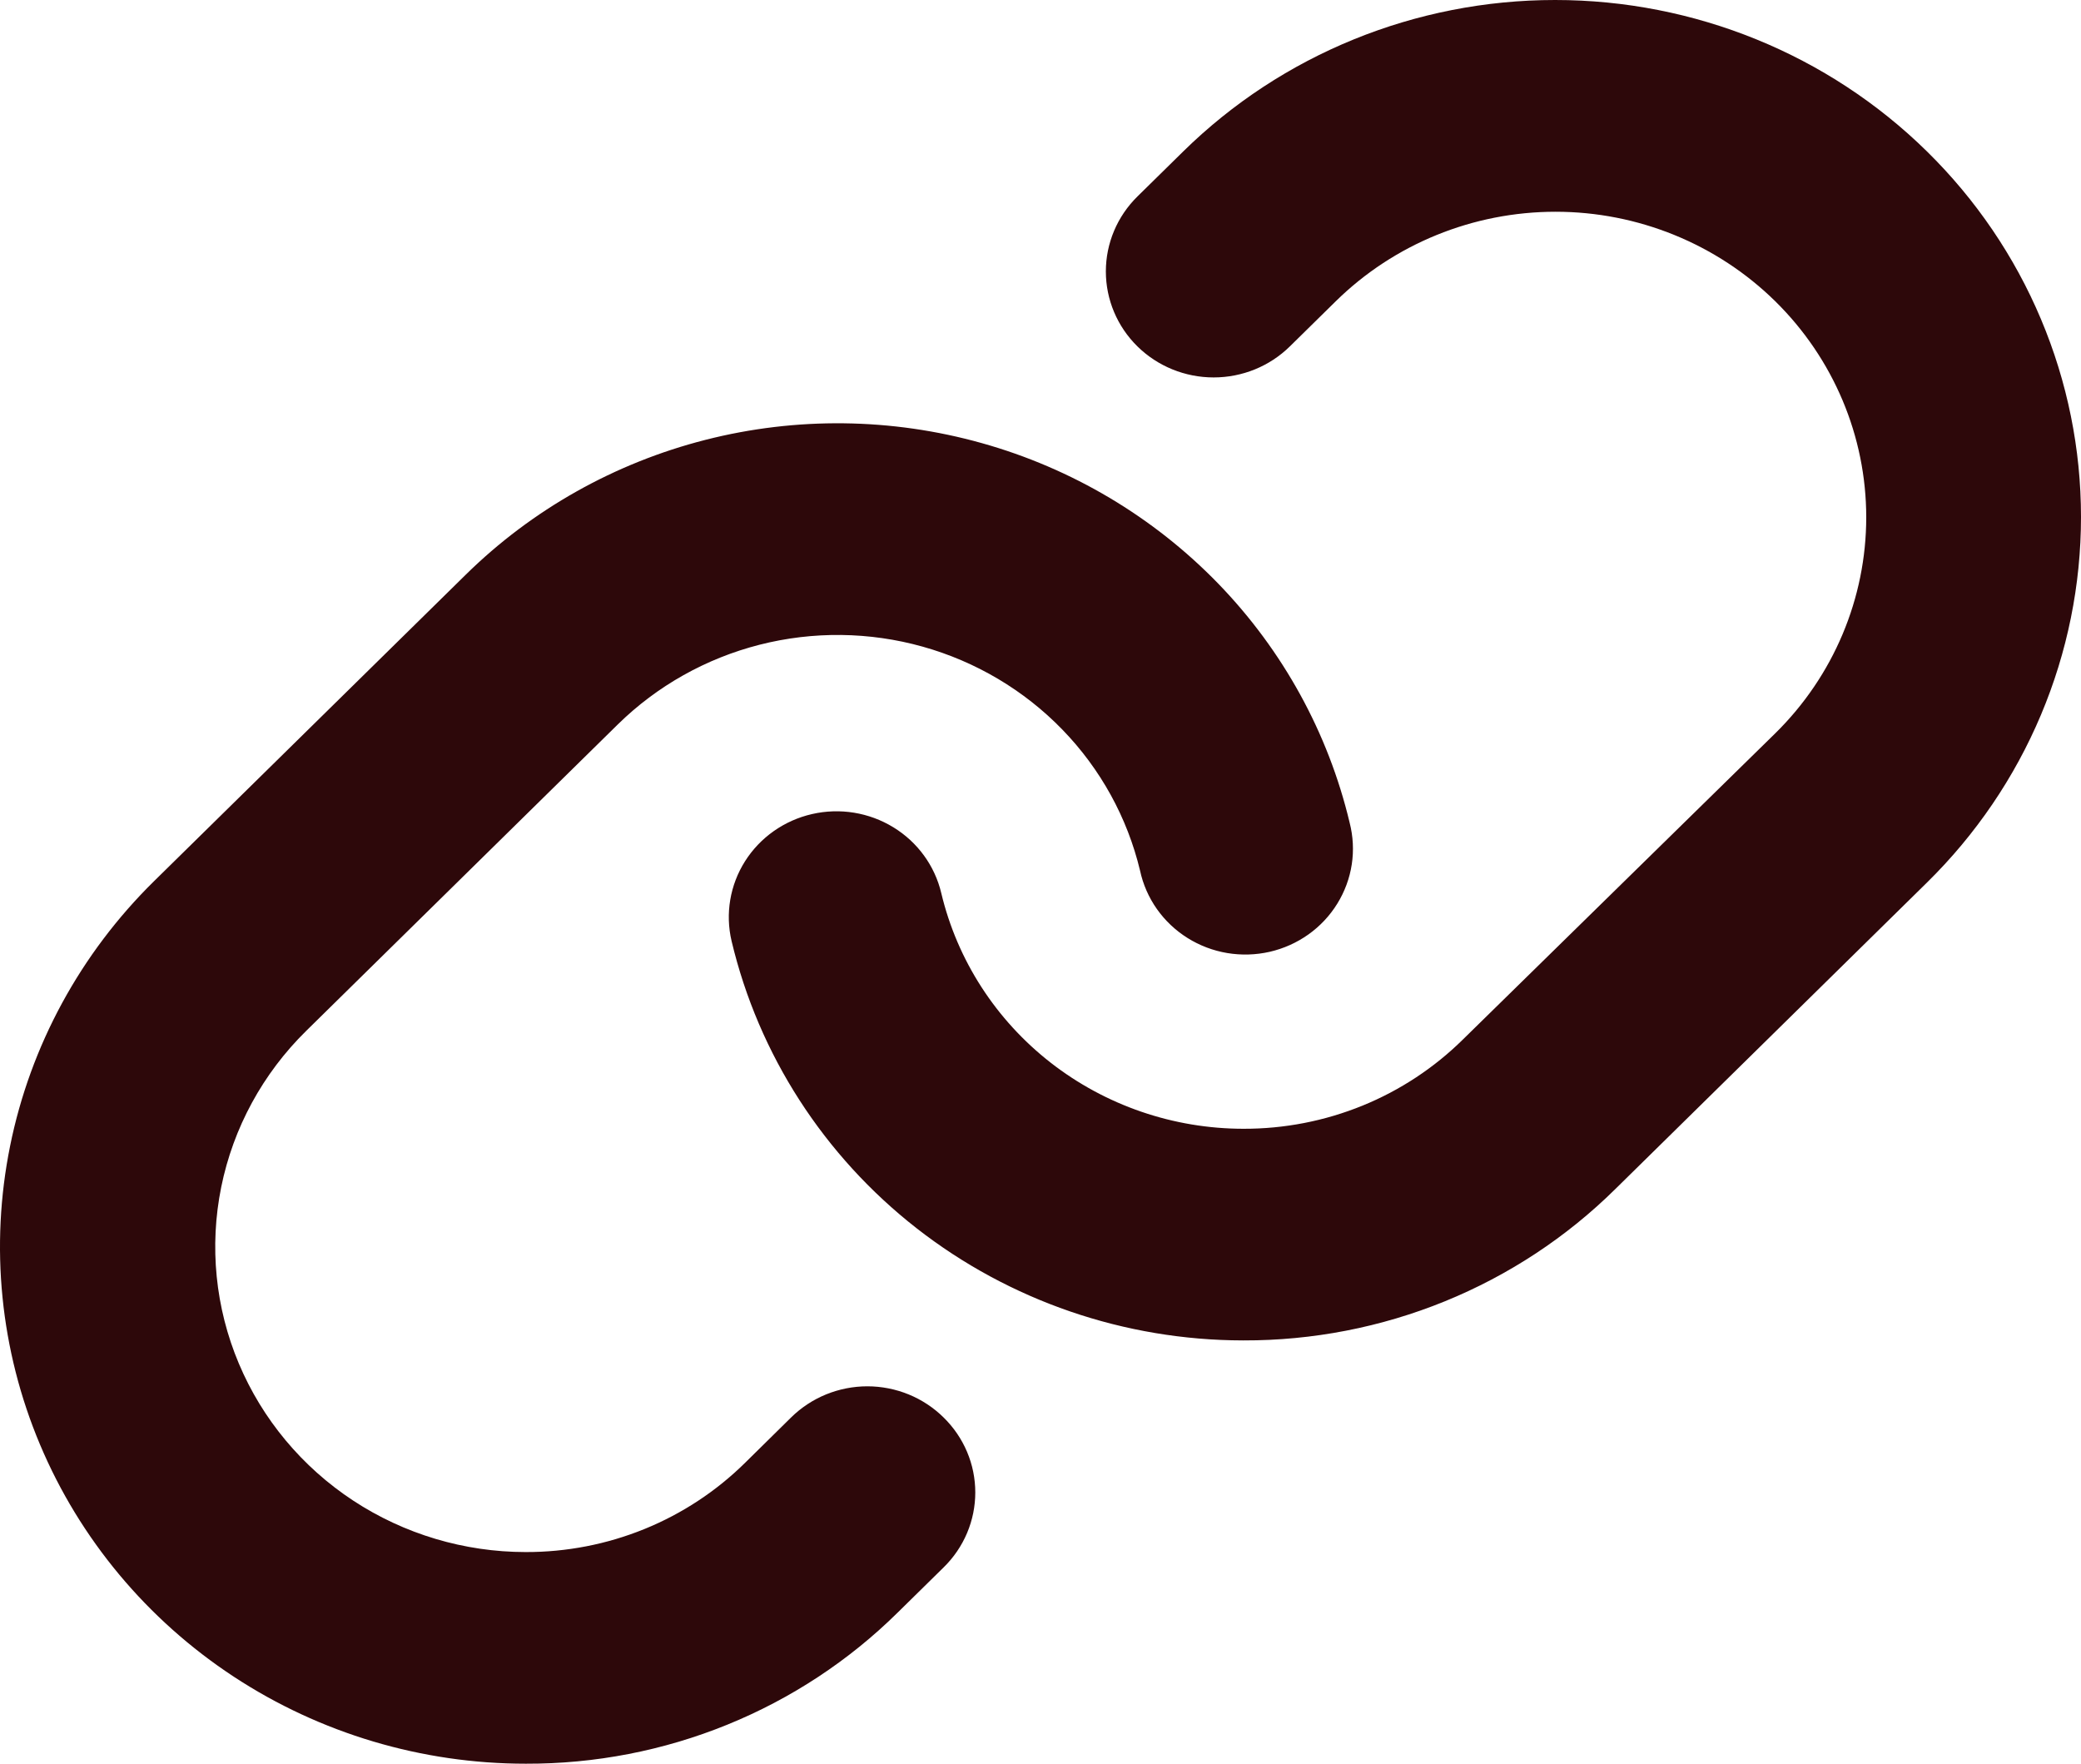 <?xml version="1.0" encoding="UTF-8"?> <svg xmlns="http://www.w3.org/2000/svg" width="59" height="50" viewBox="0 0 59 50" fill="none"><path d="M26.753 40.185C27.038 40.464 27.264 40.795 27.418 41.16C27.572 41.524 27.651 41.915 27.651 42.31C27.651 42.705 27.572 43.096 27.418 43.46C27.264 43.825 27.038 44.156 26.753 44.435L25.451 45.715C24.07 47.079 22.426 48.16 20.617 48.895C18.808 49.631 16.868 50.006 14.91 50C11.961 50.001 9.078 49.142 6.626 47.532C4.175 45.921 2.263 43.632 1.135 40.954C0.006 38.276 -0.289 35.328 0.287 32.485C0.862 29.641 2.283 27.03 4.368 24.98L13.204 16.293C15.083 14.445 17.43 13.125 20.003 12.469C22.575 11.813 25.279 11.845 27.835 12.562C30.391 13.278 32.705 14.654 34.539 16.545C36.372 18.437 37.658 20.776 38.264 23.32C38.364 23.707 38.385 24.11 38.325 24.505C38.265 24.899 38.125 25.278 37.914 25.619C37.703 25.961 37.425 26.257 37.096 26.491C36.767 26.725 36.394 26.892 35.999 26.983C35.603 27.073 35.194 27.085 34.793 27.018C34.393 26.951 34.011 26.806 33.668 26.591C33.326 26.377 33.03 26.097 32.799 25.769C32.568 25.441 32.406 25.071 32.322 24.68C31.962 23.178 31.202 21.798 30.118 20.682C29.035 19.566 27.668 18.755 26.159 18.332C24.649 17.909 23.053 17.891 21.534 18.278C20.015 18.666 18.629 19.445 17.518 20.535L8.683 29.223C7.451 30.433 6.612 31.974 6.272 33.653C5.932 35.332 6.105 37.073 6.771 38.654C7.437 40.236 8.565 41.588 10.012 42.54C11.459 43.491 13.161 43.999 14.902 44C16.059 44.003 17.205 43.781 18.274 43.346C19.343 42.911 20.313 42.271 21.129 41.465L22.428 40.185C22.712 39.905 23.049 39.683 23.42 39.531C23.791 39.38 24.189 39.301 24.591 39.301C24.993 39.301 25.391 39.38 25.762 39.531C26.133 39.683 26.47 39.905 26.753 40.185ZM54.633 4.293C51.837 1.544 48.044 0 44.09 0C40.136 0 36.344 1.544 33.547 4.293L32.248 5.57C31.675 6.134 31.353 6.898 31.353 7.695C31.353 8.492 31.675 9.257 32.248 9.82C32.821 10.384 33.599 10.7 34.409 10.7C35.22 10.7 35.997 10.384 36.57 9.82L37.872 8.54C39.524 6.916 41.765 6.003 44.102 6.003C46.438 6.003 48.679 6.916 50.331 8.54C51.983 10.165 52.911 12.368 52.911 14.665C52.911 16.962 51.983 19.166 50.331 20.79L41.48 29.465C40.664 30.271 39.694 30.911 38.625 31.346C37.556 31.781 36.41 32.003 35.253 32C33.269 31.999 31.343 31.338 29.788 30.126C28.233 28.913 27.14 27.22 26.687 25.32C26.504 24.545 26.015 23.873 25.328 23.453C24.64 23.032 23.812 22.897 23.023 23.078C22.235 23.258 21.552 23.739 21.124 24.414C20.696 25.09 20.559 25.905 20.742 26.68C21.508 29.897 23.357 32.766 25.988 34.821C28.62 36.875 31.88 37.996 35.241 38H35.253C37.212 38.005 39.153 37.629 40.963 36.892C42.773 36.155 44.416 35.073 45.798 33.708L54.633 25.02C56.018 23.659 57.116 22.044 57.865 20.265C58.614 18.487 59 16.581 59 14.656C59 12.732 58.614 10.826 57.865 9.048C57.116 7.269 56.018 5.654 54.633 4.293Z" fill="#2D080A"></path></svg> 
